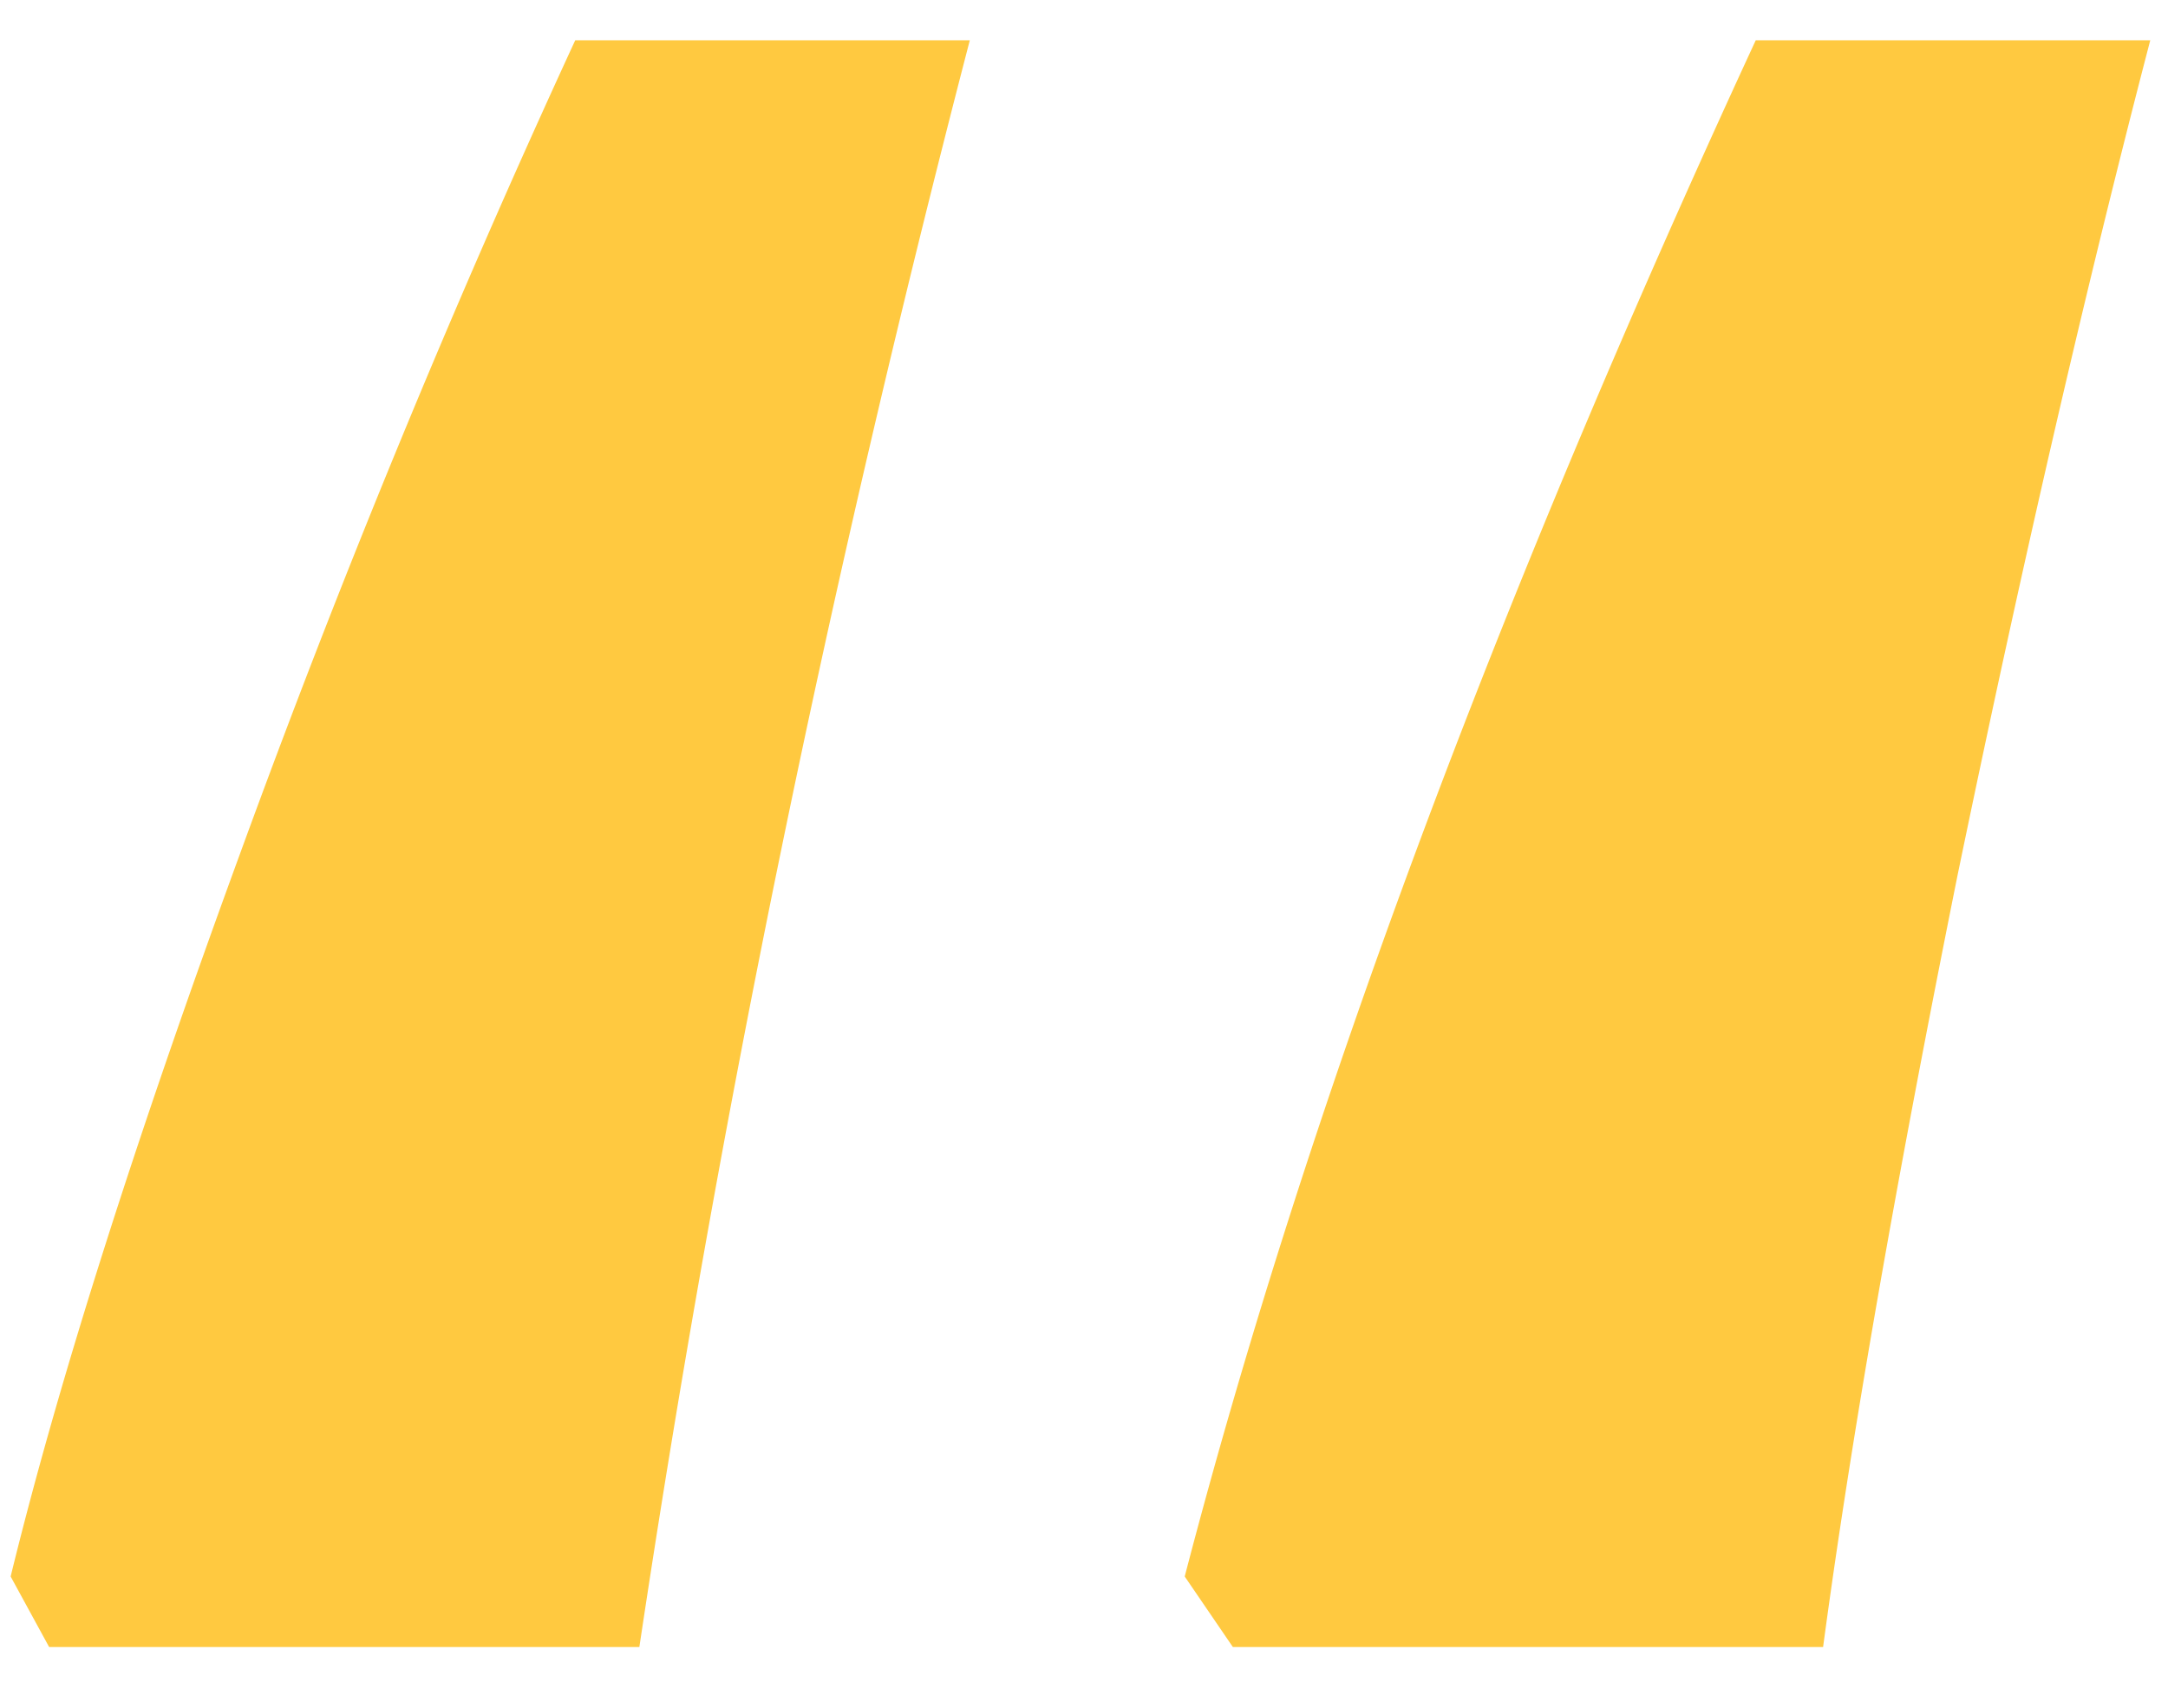<svg width="33" height="26" fill="none" xmlns="http://www.w3.org/2000/svg"><path d="M18.766 25.076l-.733-1.074c1.823-6.999 4.72-14.795 8.692-23.389h6.005c-.976 3.744-1.953 7.976-2.93 12.696-.943 4.687-1.627 8.61-2.05 11.767h-8.984zm-18.018 0l-.586-1.074c.716-2.93 1.872-6.576 3.467-10.937A162.56 162.56 0 018.756.613h6.006c-2.149 8.269-3.825 16.423-5.03 24.463H.748z" fill="#FFC940"/></svg>